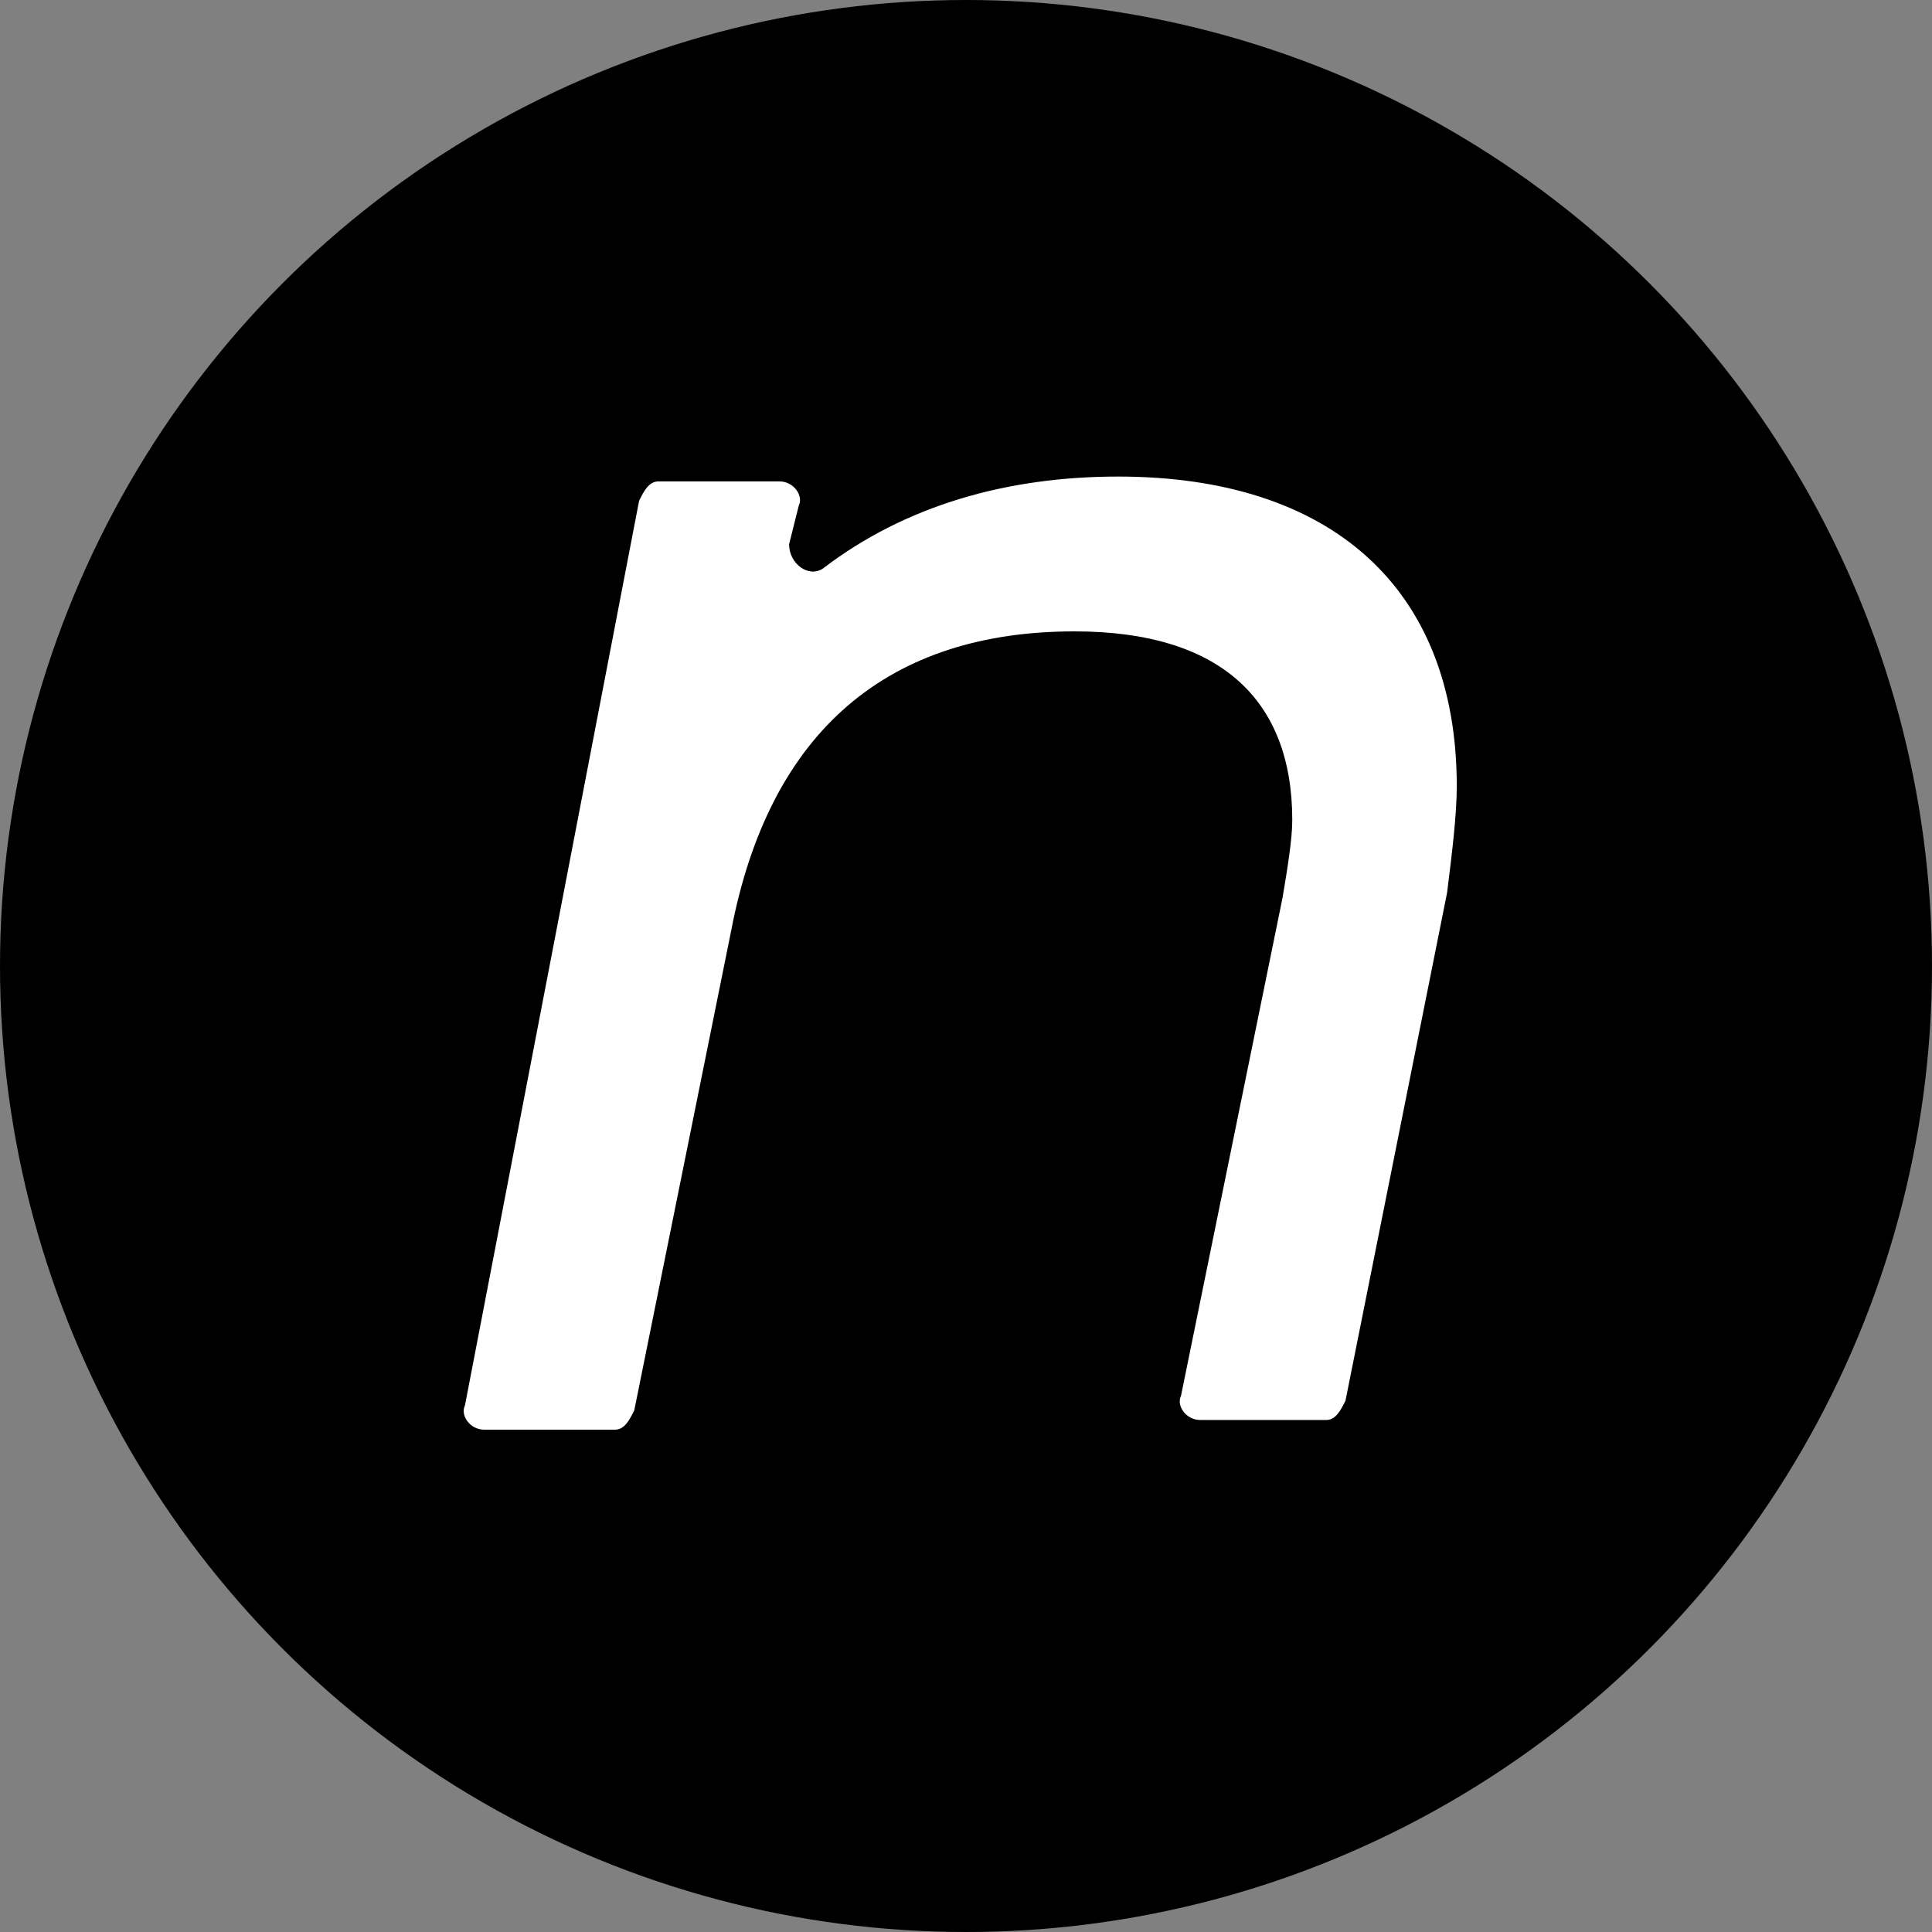 <svg width="150" height="150" viewBox="0 0 150 150" fill="none" xmlns="http://www.w3.org/2000/svg">
<rect x="0" y="0" width="150" height="150" fill="#808080" stroke="none"/>
<circle cx="75" cy="75" r="75" fill="black"/>
<path d="M112.352 69.305L104.463 108.746C104.088 109.497 103.712 110.249 102.961 110.249H93.194C92.067 110.249 91.316 109.122 91.692 108.371L99.58 69.68C99.956 67.426 100.331 65.173 100.331 63.67C100.331 54.279 94.697 49.02 83.428 49.02C69.153 49.02 59.763 56.533 56.758 72.31L49.245 109.497C48.869 110.249 48.494 111 47.742 111H37.6C36.473 111 35.722 109.873 36.098 109.122L49.62 38.878C49.996 38.127 50.372 37.376 51.123 37.376H60.514C61.641 37.376 62.392 38.502 62.017 39.254L61.265 42.259C61.265 43.761 62.768 44.888 63.895 44.137C70.28 39.254 78.169 37 86.808 37C103.336 37 113.103 45.64 113.103 61.041C113.103 63.294 112.727 66.299 112.352 69.305Z" fill="white"/>
</svg>

